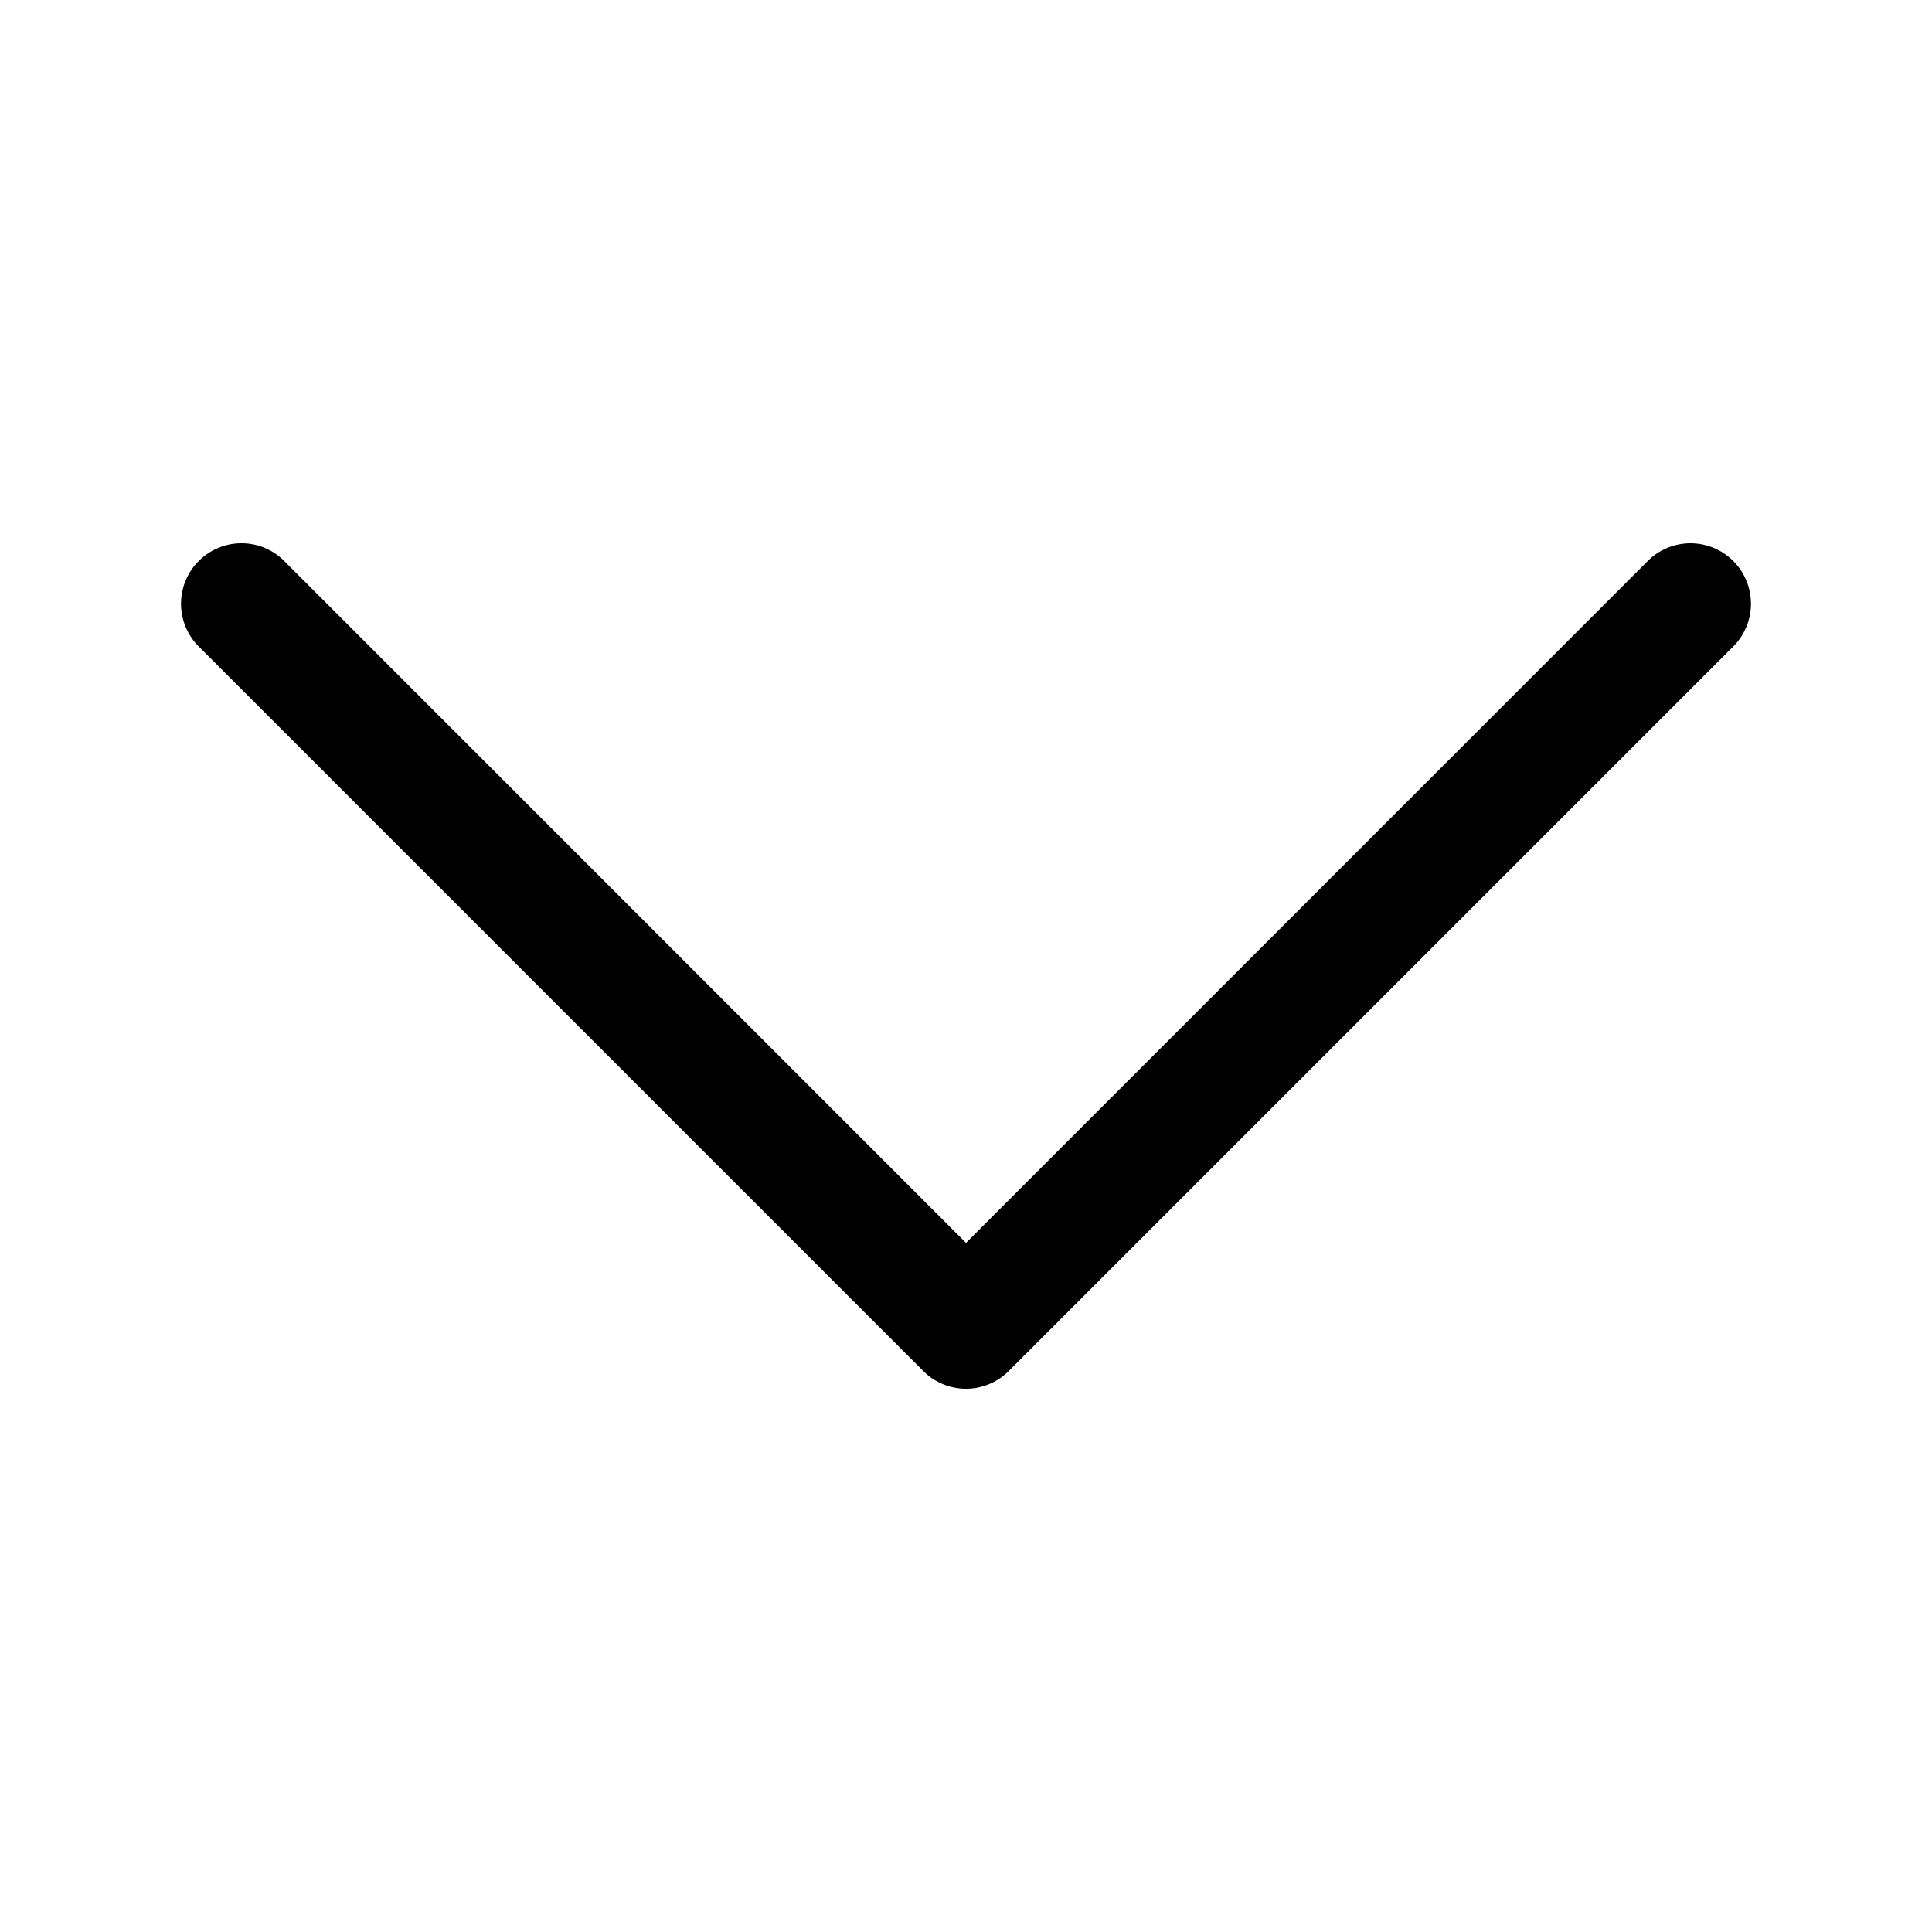 <?xml version="1.0" encoding="utf-8"?><svg xmlns="http://www.w3.org/2000/svg" class="bds-faq__item__icon pc-accordion__icon" fill="currentColor" height="16" width="16"><path fill-rule="evenodd" d="M1.646 4.646a.5.5 0 0 1 .708 0L8 10.293l5.646-5.647a.5.5 0 0 1 .708.708l-6 6a.5.5 0 0 1-.708 0l-6-6a.5.5 0 0 1 0-.708z"/></svg>